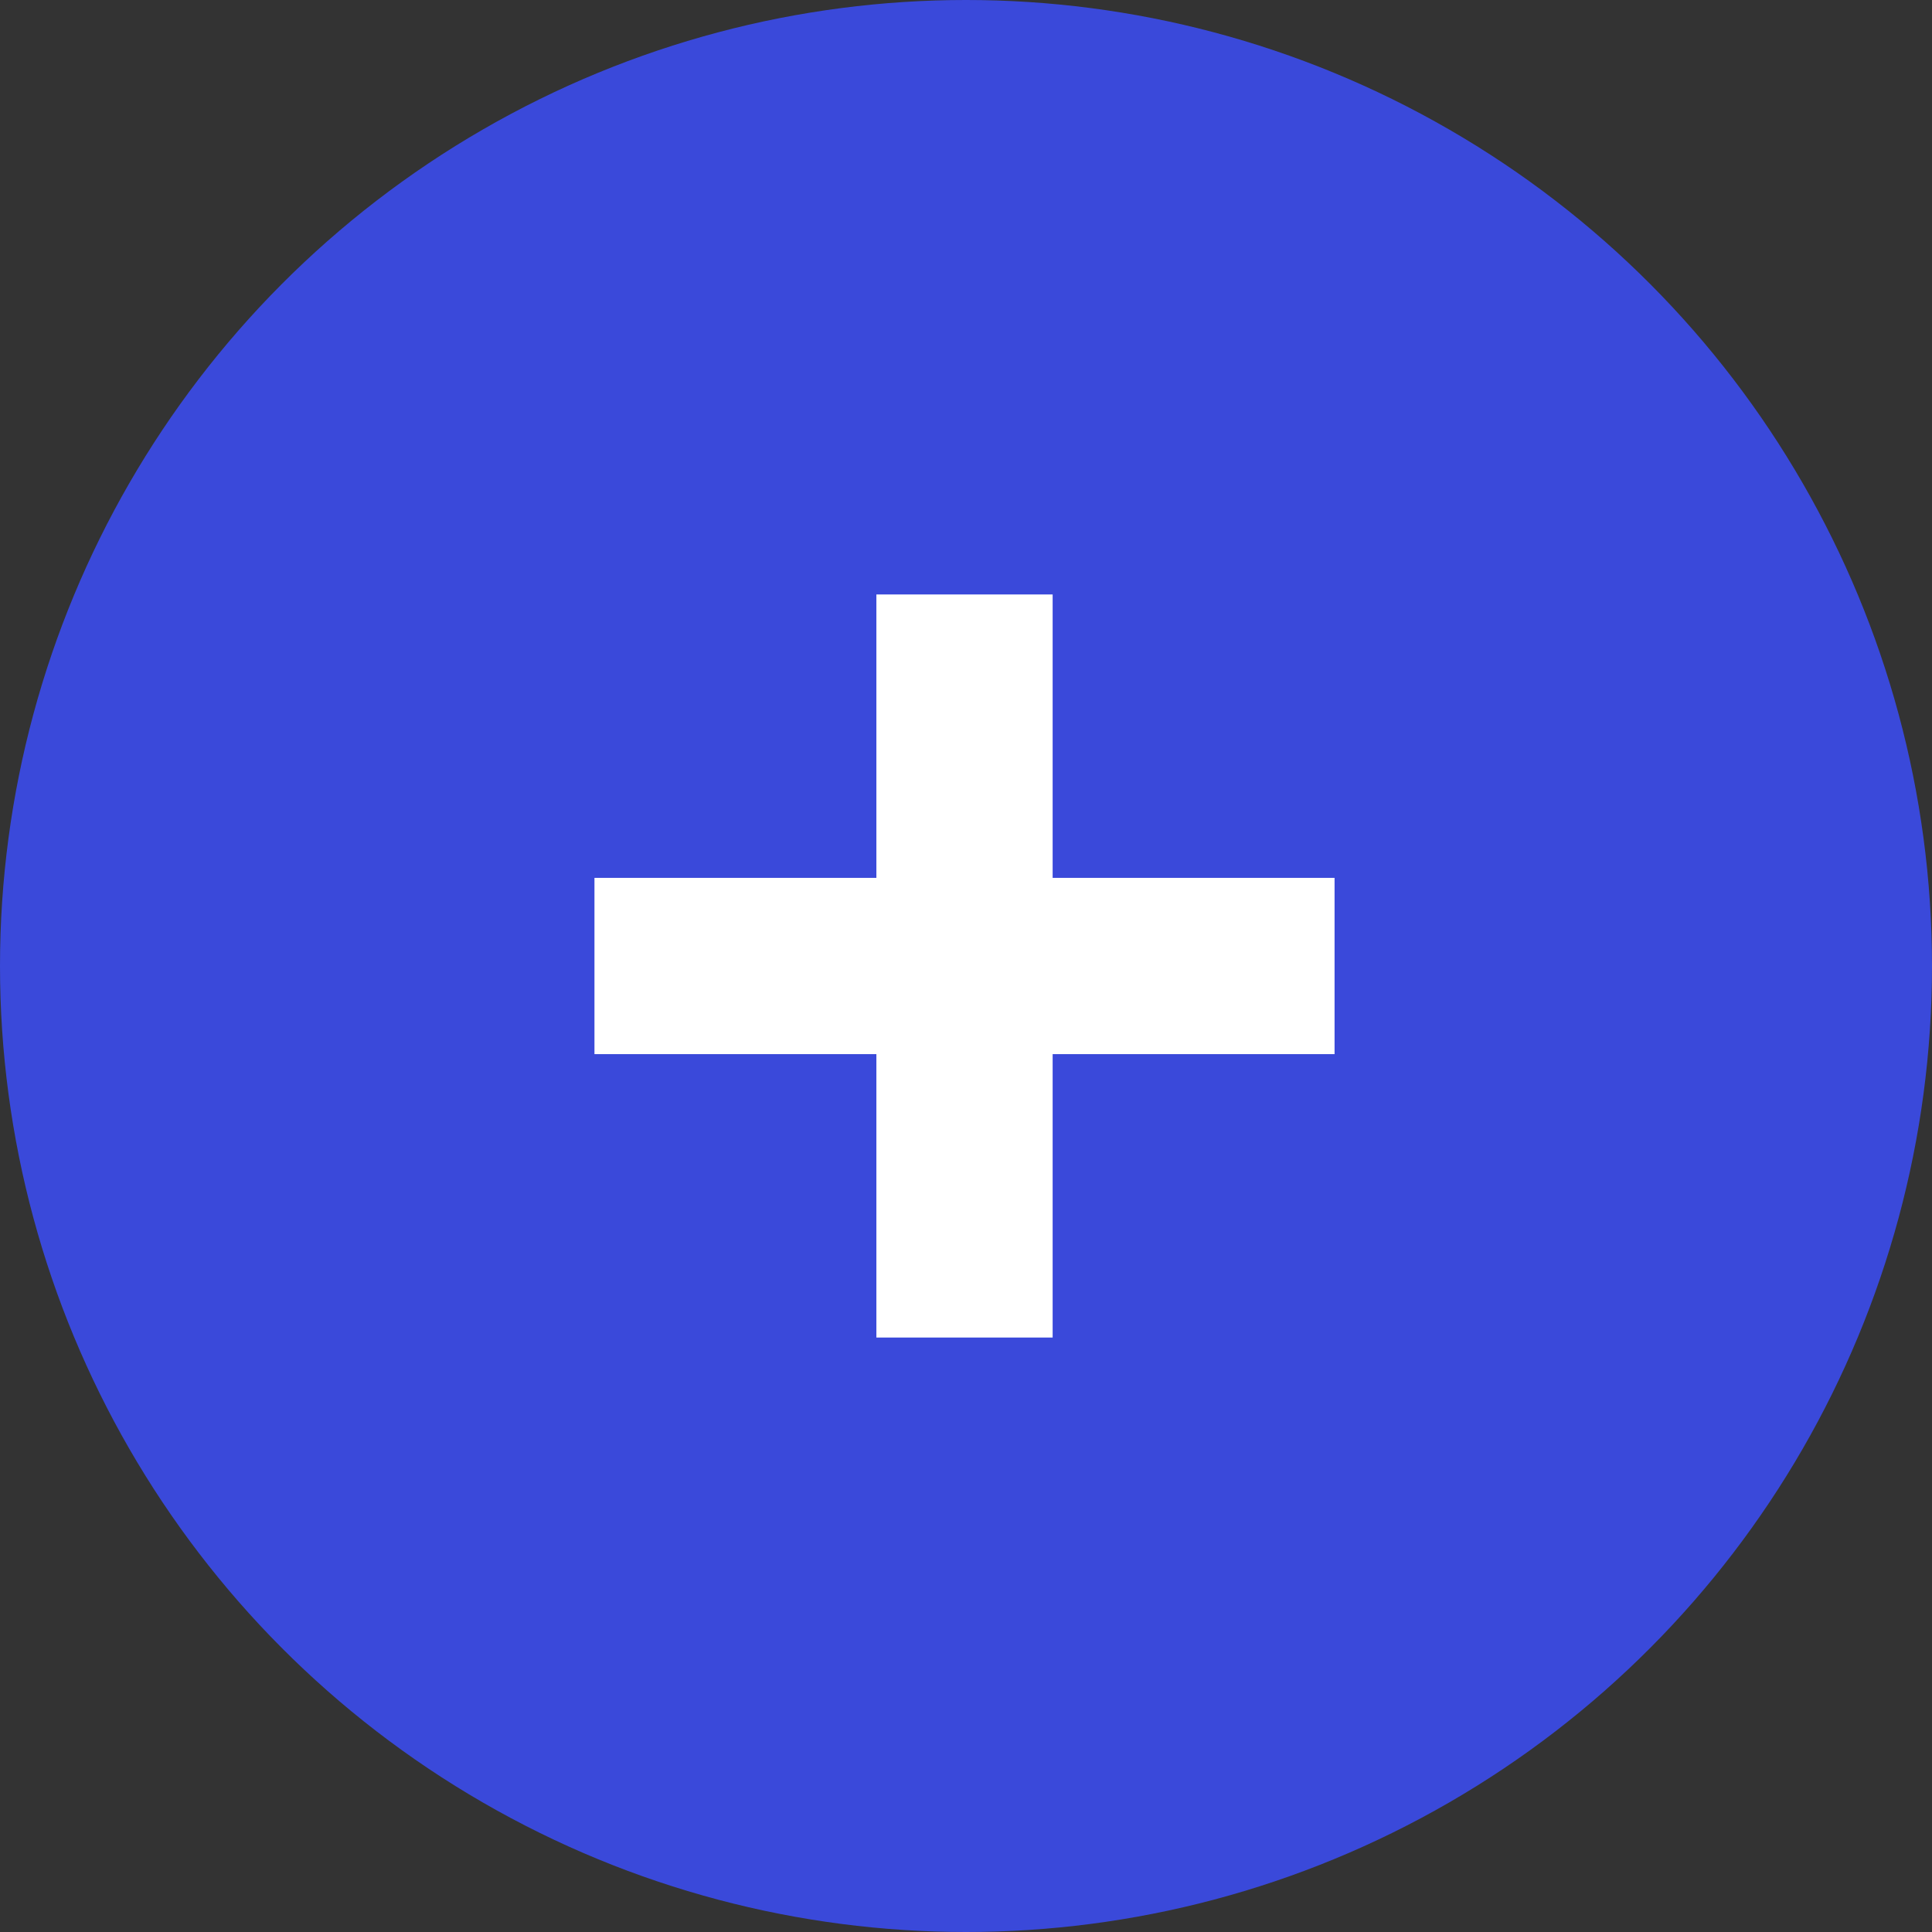 <svg xmlns="http://www.w3.org/2000/svg" width="26" height="26" viewBox="0 0 26 26" fill="none">
  <rect x="0" y="0" width="26" height="26" fill="#333333" stroke="none"/>
  <circle cx="13" cy="13" r="13" fill="#3A49DA"/>
  <path d="M8 14.186V11.814H11.794V8H14.166V11.814H17.96V14.186H14.166V18H11.794V14.186H8Z" fill="white"/>
</svg>